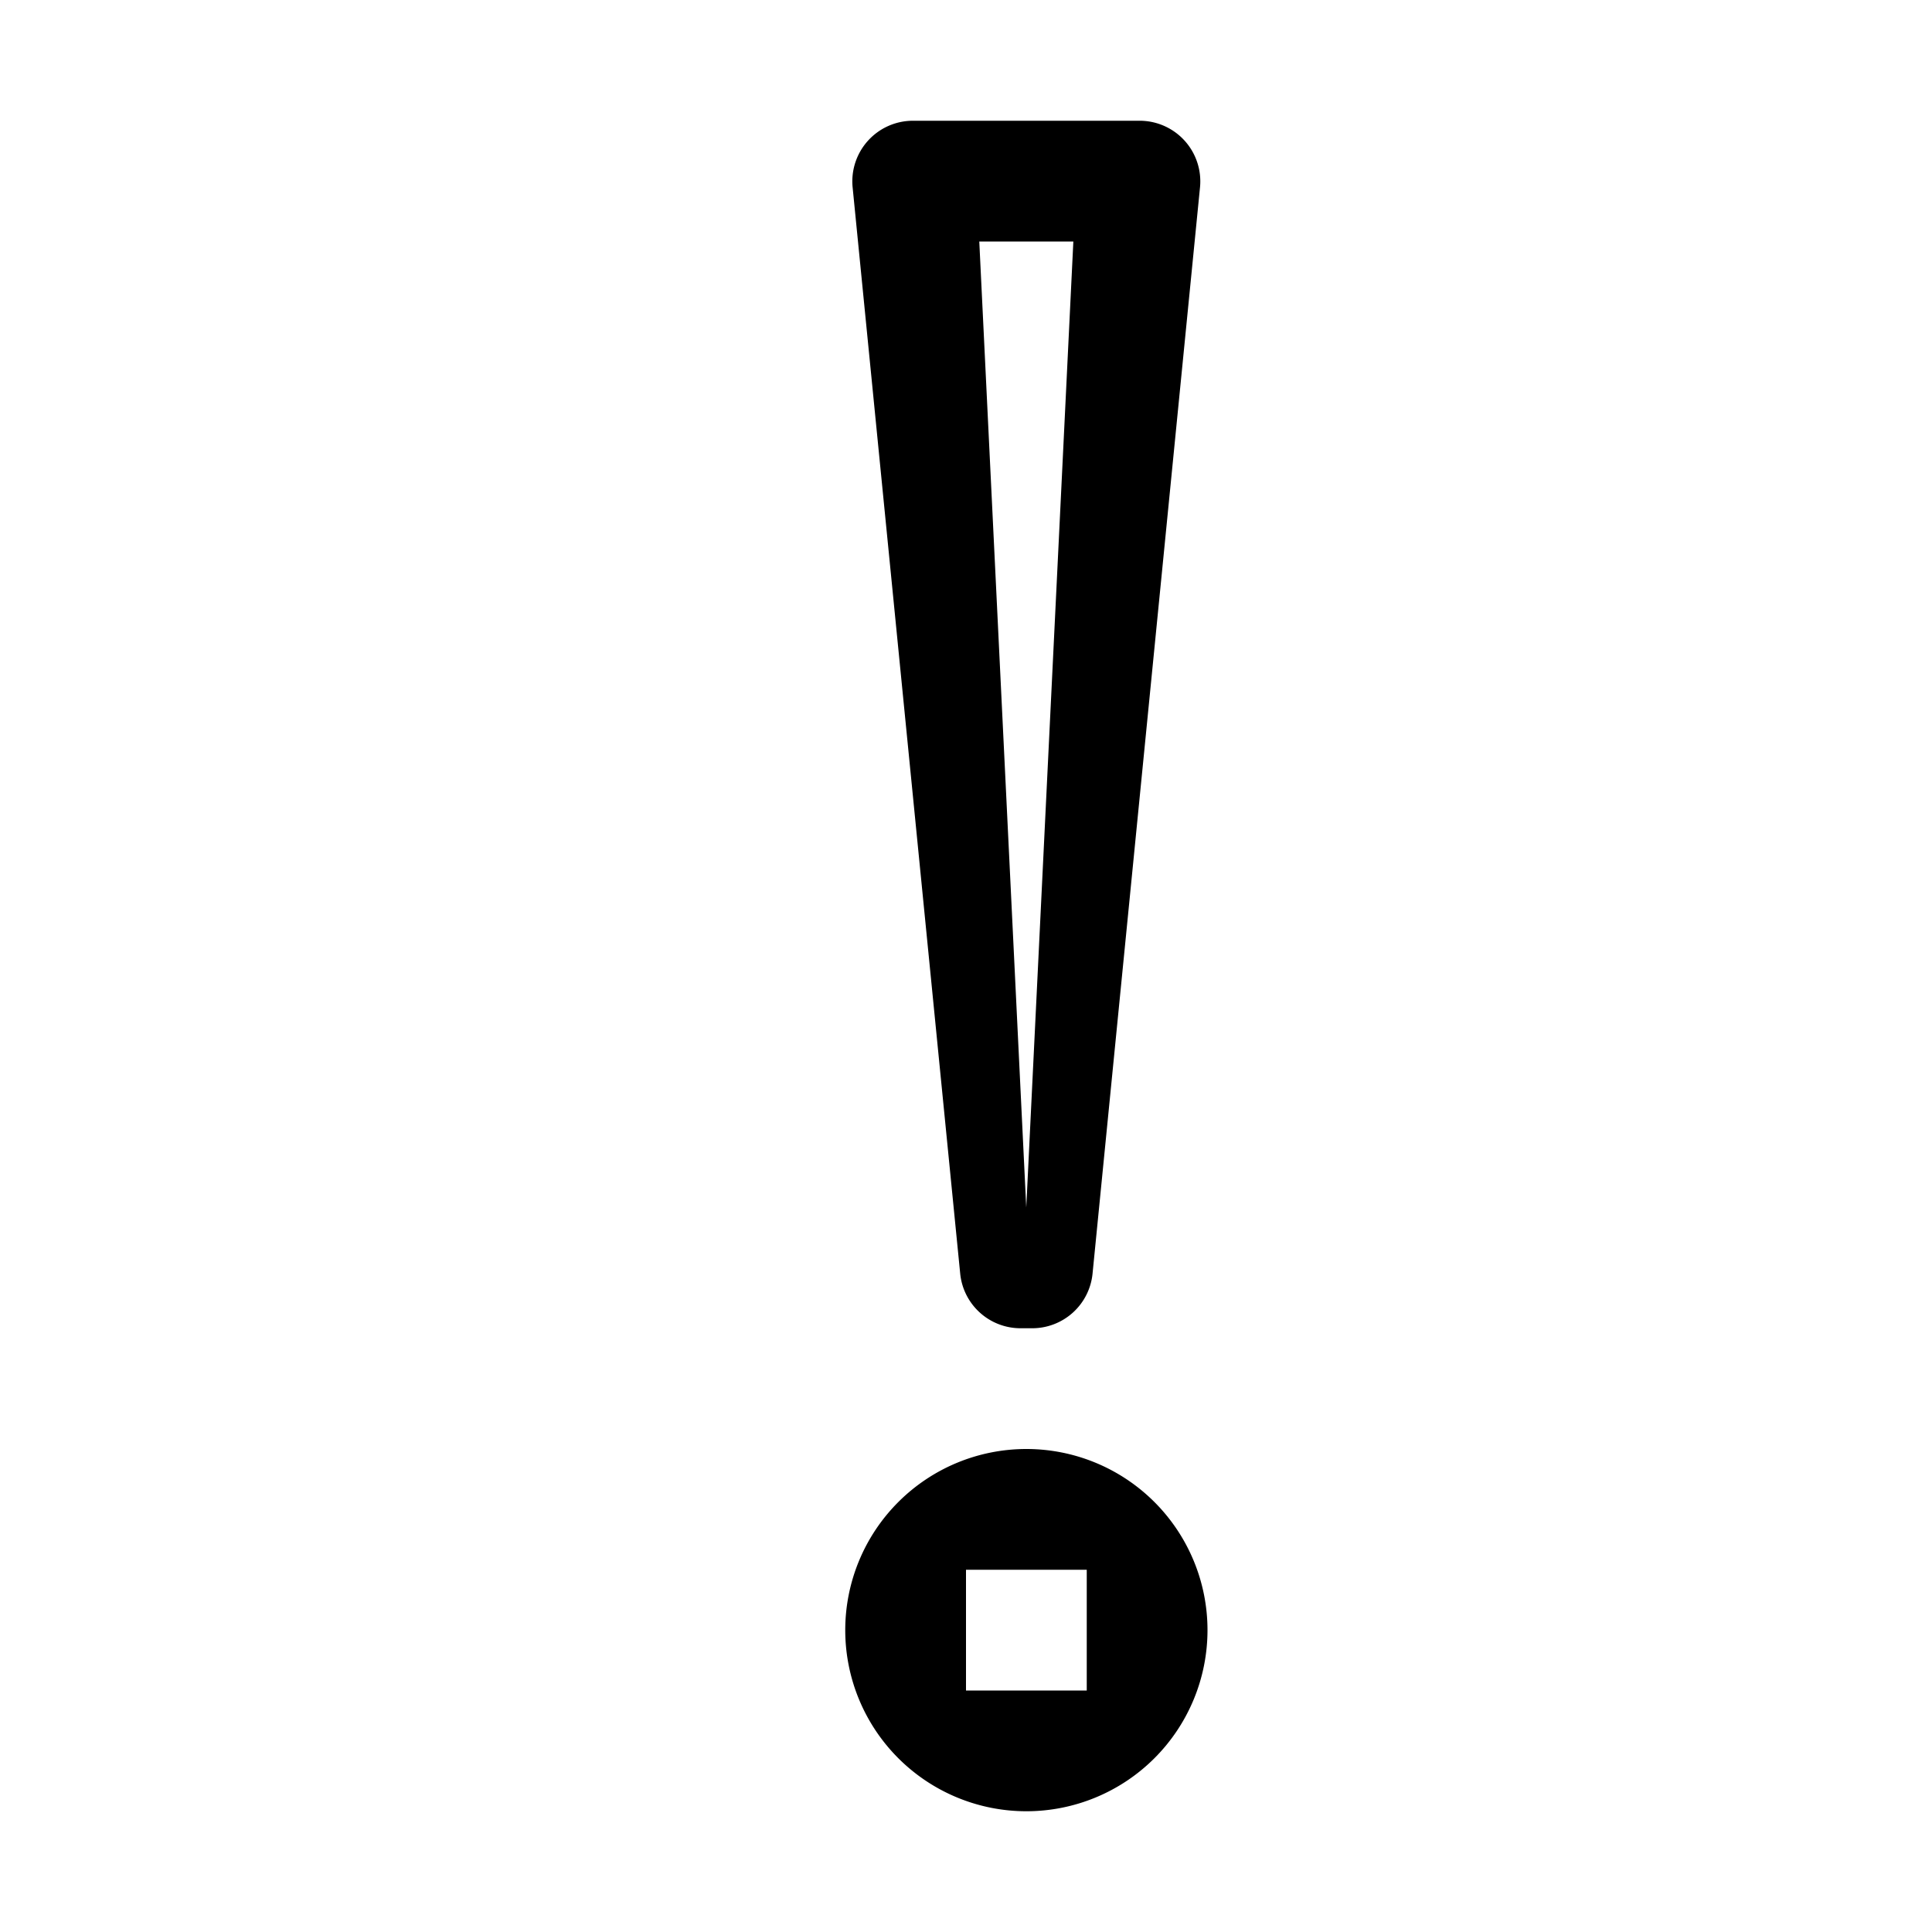 <svg xmlns="http://www.w3.org/2000/svg" viewBox="0 0 16 16"><path d="M8.5 15a1.5 1.5 0 1 0 0-3 1.5 1.5 0 0 0 0 3zM8 13h1v1H8v-1zm.452-2h.096a.502.502 0 0 0 .5-.452l.89-8.997a.502.502 0 0 0-.5-.551H7.56a.502.502 0 0 0-.499.551l.891 8.997a.502.502 0 0 0 .5.452zm.437-9l-.39 8-.389-8h.779z" stroke-width="0"/><path stroke-width="0" fill="none" d="M0 0h16v16H0z"/></svg>